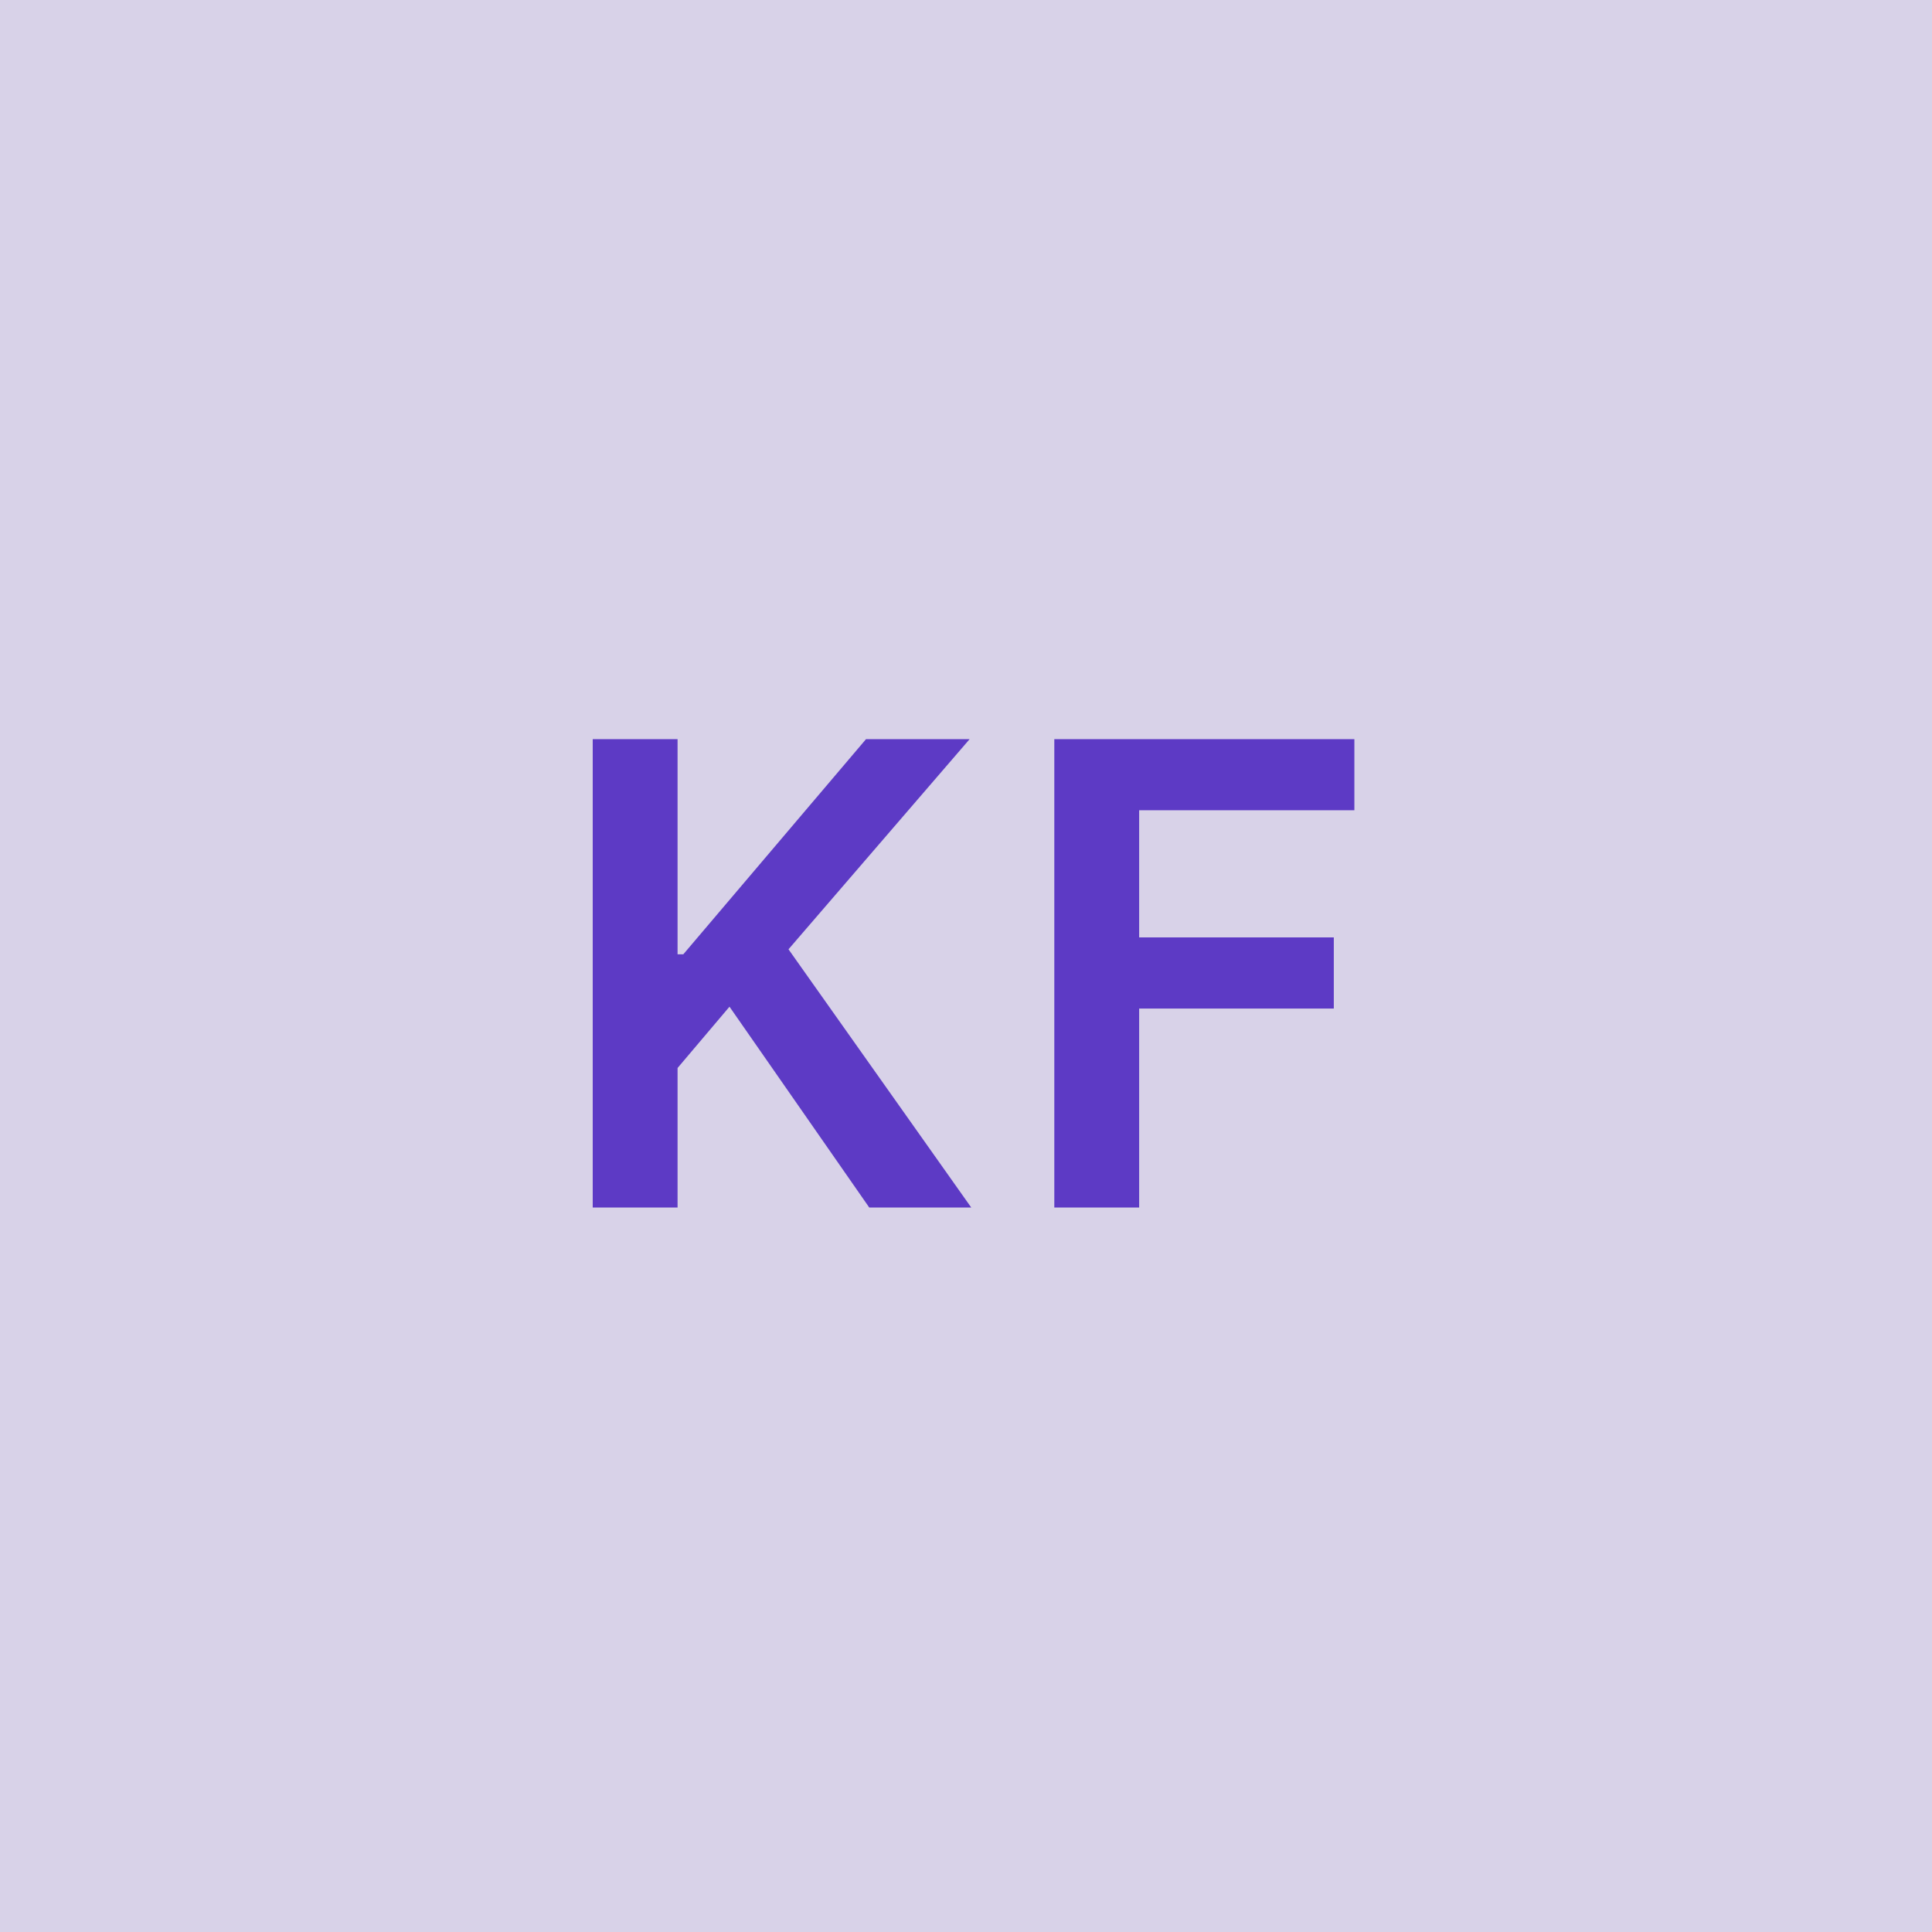 <svg width="48" height="48" viewBox="0 0 48 48" fill="none" xmlns="http://www.w3.org/2000/svg"><g clip-path="url(#clip0_4_429)"><rect width="48" height="48" fill="#D8D2E8"/><path d="M14.726 30H16.834V26.534L18.124 25.011L21.596 30H24.13L19.59 23.585L24.09 18.364H21.516L16.976 23.71H16.834V18.364H14.726V30ZM26.194 30H28.302V25.057H33.138V23.29H28.302V20.131H33.649V18.364H26.194V30Z" fill="#5D3AC5"/></g><defs><clipPath id="clip0_4_429"><rect width="48" height="48" fill="white"/></clipPath></defs></svg>